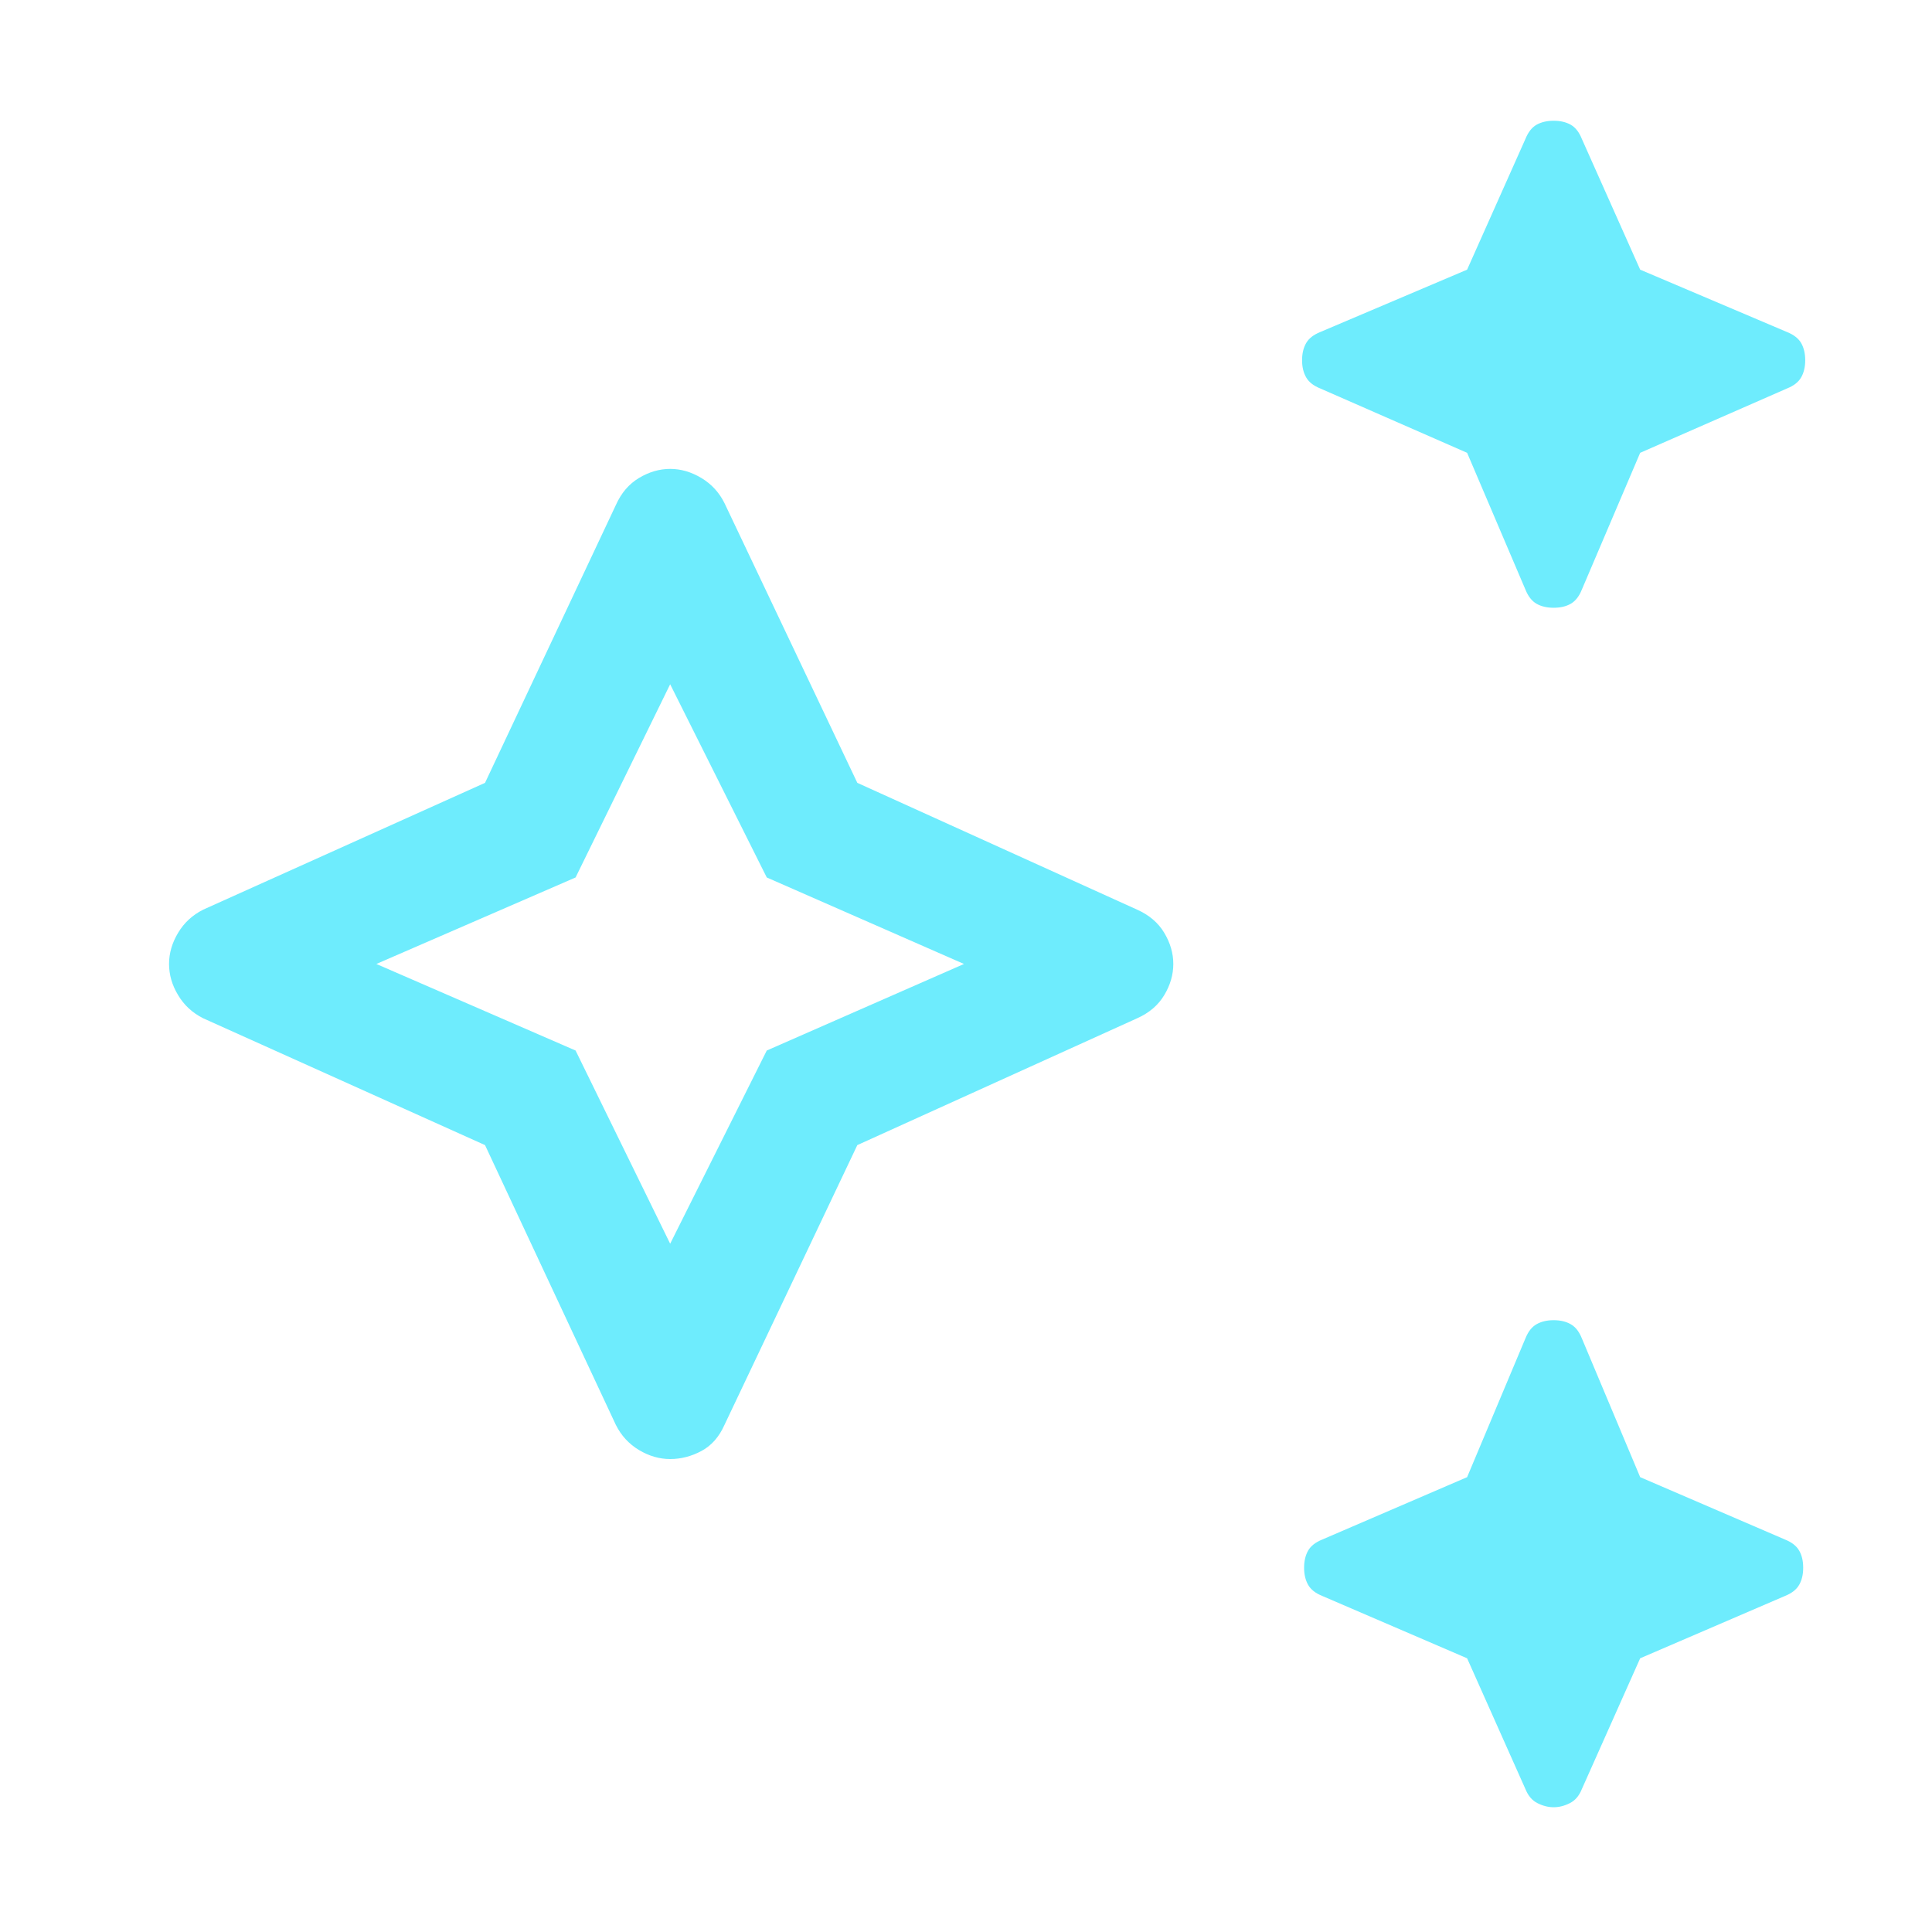 <svg width="40" height="40" viewBox="0 0 40 40" fill="none" xmlns="http://www.w3.org/2000/svg">
<path d="M32.167 12.583C32.028 12.583 31.91 12.556 31.812 12.5C31.715 12.444 31.639 12.347 31.583 12.208L30.375 9.375L27.333 8.042C27.194 7.986 27.097 7.91 27.042 7.812C26.986 7.715 26.958 7.597 26.958 7.458C26.958 7.319 26.986 7.201 27.042 7.104C27.097 7.007 27.194 6.931 27.333 6.875L30.375 5.583L31.583 2.875C31.639 2.736 31.715 2.639 31.812 2.583C31.91 2.528 32.028 2.5 32.167 2.5C32.306 2.5 32.424 2.528 32.521 2.583C32.618 2.639 32.694 2.736 32.75 2.875L33.958 5.583L37 6.875C37.139 6.931 37.236 7.007 37.292 7.104C37.347 7.201 37.375 7.319 37.375 7.458C37.375 7.597 37.347 7.715 37.292 7.812C37.236 7.91 37.139 7.986 37 8.042L33.958 9.375L32.75 12.208C32.694 12.347 32.618 12.444 32.521 12.5C32.424 12.556 32.306 12.583 32.167 12.583ZM32.167 37.417C32.056 37.417 31.944 37.389 31.833 37.333C31.722 37.278 31.639 37.181 31.583 37.042L30.375 34.333L27.375 33.042C27.236 32.986 27.139 32.91 27.083 32.812C27.028 32.715 27 32.597 27 32.458C27 32.319 27.028 32.201 27.083 32.104C27.139 32.007 27.236 31.931 27.375 31.875L30.375 30.583L31.583 27.708C31.639 27.569 31.715 27.472 31.812 27.417C31.91 27.361 32.028 27.333 32.167 27.333C32.306 27.333 32.424 27.361 32.521 27.417C32.618 27.472 32.694 27.569 32.75 27.708L33.958 30.583L36.958 31.875C37.097 31.931 37.194 32.007 37.25 32.104C37.306 32.201 37.333 32.319 37.333 32.458C37.333 32.597 37.306 32.715 37.25 32.812C37.194 32.91 37.097 32.986 36.958 33.042L33.958 34.333L32.75 37.042C32.694 37.181 32.611 37.278 32.5 37.333C32.389 37.389 32.278 37.417 32.167 37.417ZM13.875 30.208C13.653 30.208 13.438 30.146 13.229 30.021C13.021 29.896 12.861 29.722 12.75 29.5L10.042 23.708L4.208 21.083C3.986 20.972 3.812 20.812 3.688 20.604C3.562 20.396 3.5 20.181 3.5 19.958C3.5 19.736 3.562 19.521 3.688 19.312C3.812 19.104 3.986 18.944 4.208 18.833L10.042 16.208L12.75 10.458C12.861 10.208 13.021 10.021 13.229 9.896C13.438 9.771 13.653 9.708 13.875 9.708C14.097 9.708 14.312 9.771 14.521 9.896C14.729 10.021 14.889 10.194 15 10.417L17.75 16.208L23.542 18.833C23.792 18.944 23.979 19.104 24.104 19.312C24.229 19.521 24.292 19.736 24.292 19.958C24.292 20.181 24.229 20.396 24.104 20.604C23.979 20.812 23.792 20.972 23.542 21.083L17.75 23.708L15 29.5C14.889 29.75 14.729 29.931 14.521 30.042C14.312 30.153 14.097 30.208 13.875 30.208ZM13.875 25.75L15.875 21.75L19.958 19.958L15.875 18.167L13.875 14.167L11.917 18.167L7.792 19.958L11.917 21.75L13.875 25.75Z" fill="#6EECFD"/>
</svg>
